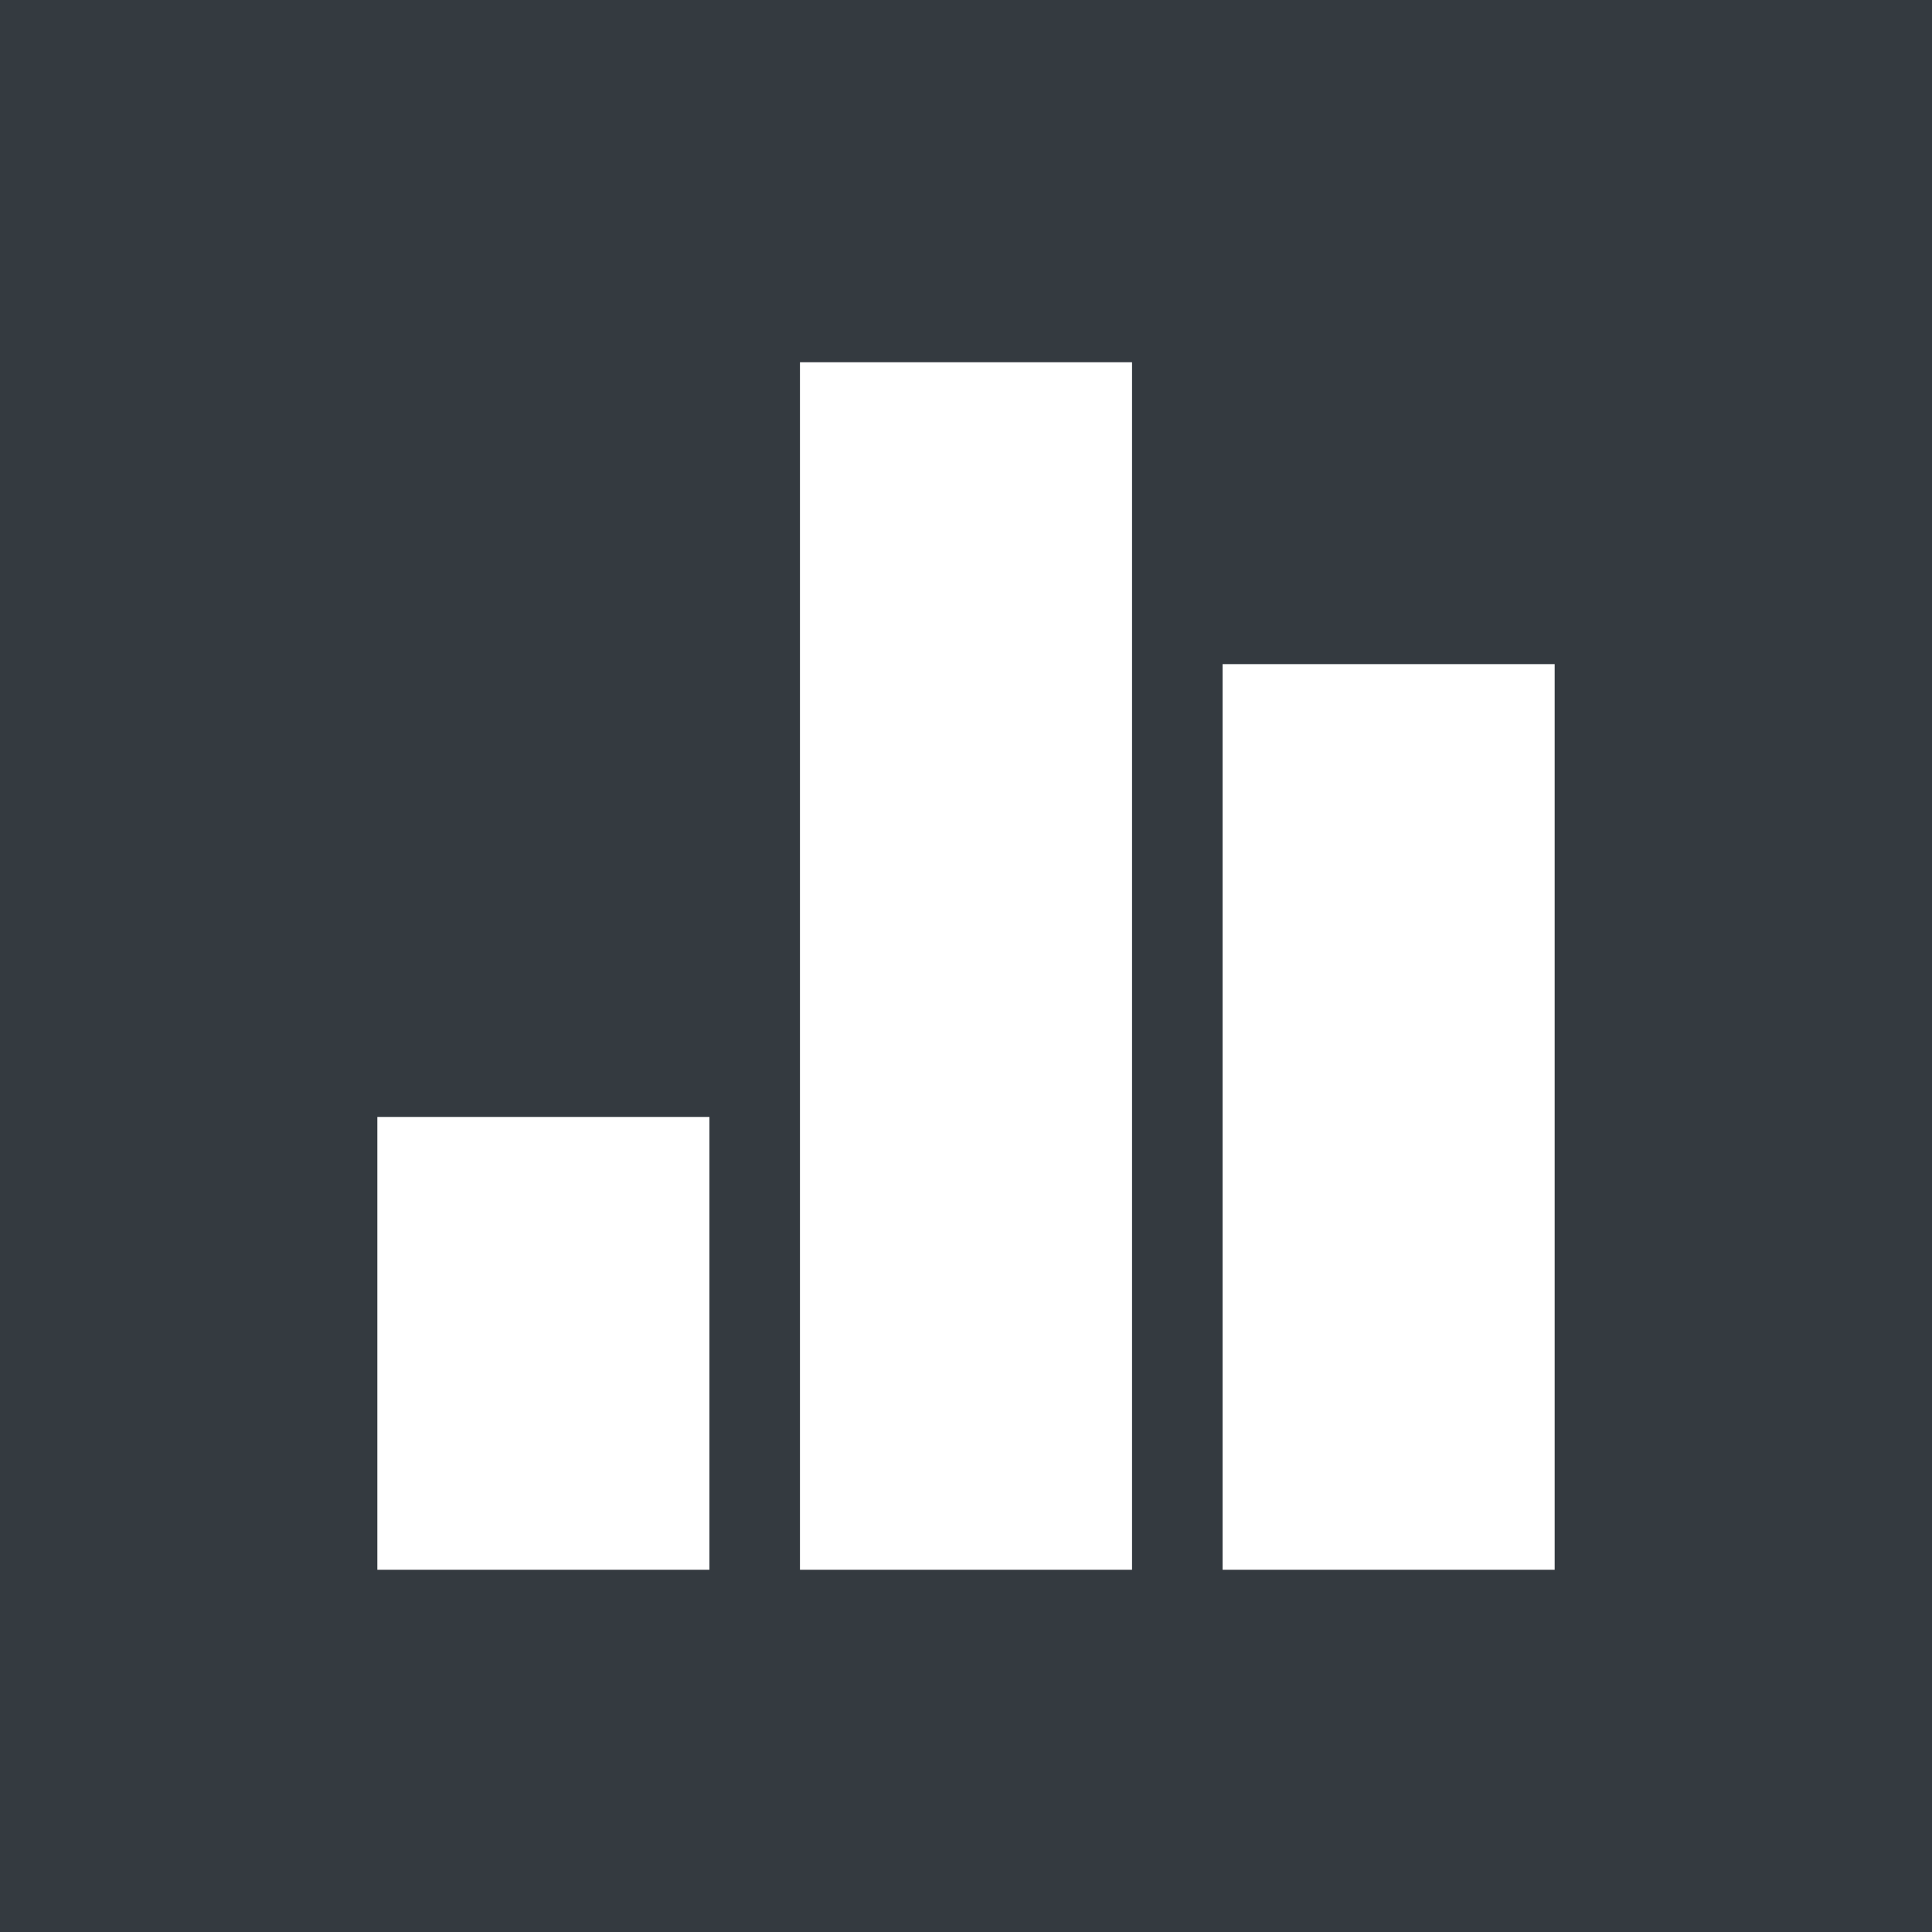 <?xml version="1.0" encoding="UTF-8"?><svg id="b" xmlns="http://www.w3.org/2000/svg" viewBox="0 0 64 64"><g id="c"><path d="m64,64H0V0h64v64Z" fill="#343a40"/><path d="m23.5,52h-11v-15h11v15Zm14-40h-11v40h11V12Zm14,10h-11v30h11v-30Z" fill="#fff"/></g></svg>